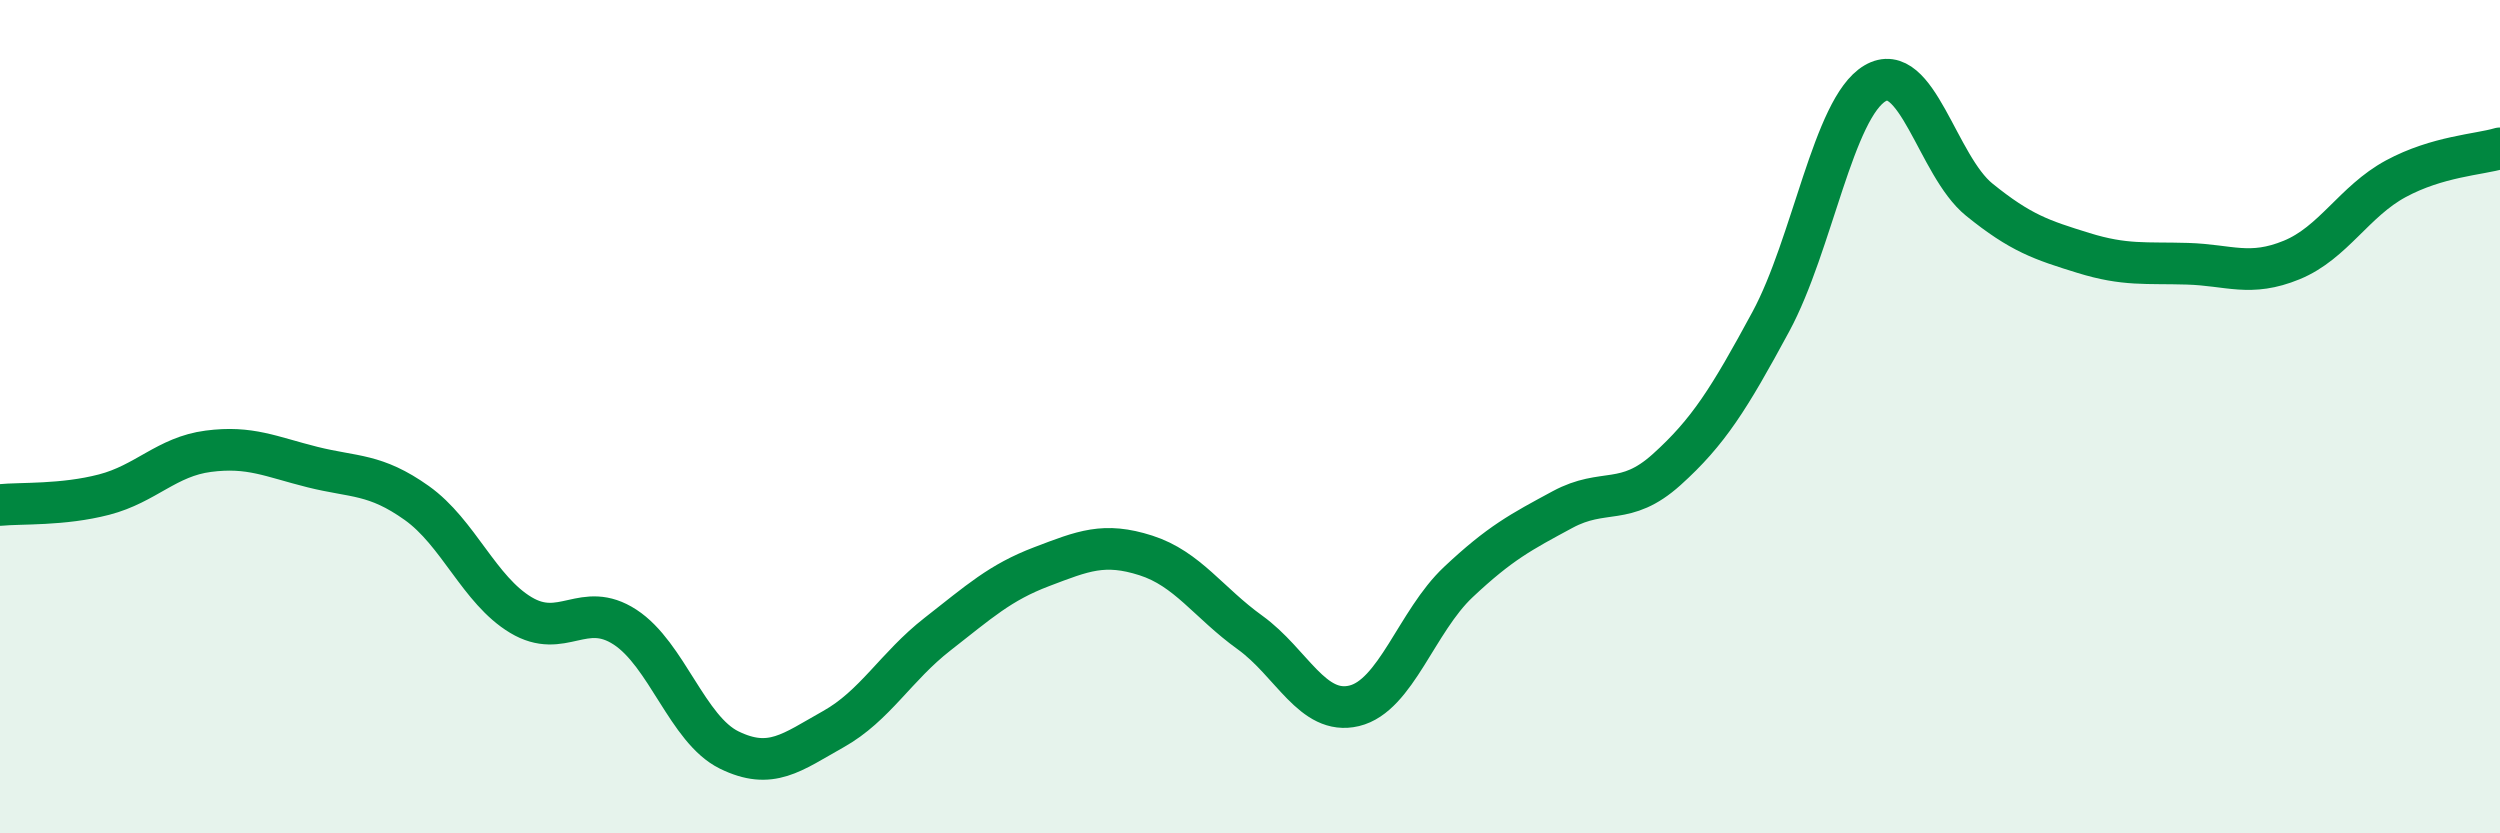 
    <svg width="60" height="20" viewBox="0 0 60 20" xmlns="http://www.w3.org/2000/svg">
      <path
        d="M 0,12.12 C 0.5,12.07 1.5,12.13 2.5,11.87 C 3.5,11.61 4,10.96 5,10.83 C 6,10.7 6.5,10.96 7.5,11.21 C 8.5,11.46 9,11.36 10,12.07 C 11,12.78 11.5,14.16 12.5,14.76 C 13.5,15.36 14,14.4 15,15.05 C 16,15.7 16.5,17.51 17.5,18 C 18.5,18.49 19,18.06 20,17.5 C 21,16.94 21.5,16 22.5,15.22 C 23.5,14.44 24,13.98 25,13.6 C 26,13.22 26.5,13.01 27.5,13.33 C 28.5,13.65 29,14.46 30,15.18 C 31,15.9 31.5,17.18 32.5,16.94 C 33.5,16.7 34,14.91 35,13.97 C 36,13.03 36.5,12.77 37.5,12.23 C 38.5,11.69 39,12.17 40,11.27 C 41,10.37 41.5,9.57 42.5,7.72 C 43.5,5.87 44,2.59 45,2 C 46,1.41 46.5,3.98 47.5,4.79 C 48.5,5.6 49,5.76 50,6.07 C 51,6.38 51.5,6.3 52.5,6.33 C 53.5,6.36 54,6.65 55,6.24 C 56,5.83 56.5,4.83 57.5,4.29 C 58.5,3.75 59.5,3.71 60,3.56L60 20L0 20Z"
        fill="#008740"
        opacity="0.1"
        stroke-linecap="round"
        stroke-linejoin="round"
      />
      <path
        d="M 0,12.12 C 0.5,12.07 1.5,12.13 2.5,11.87 C 3.5,11.61 4,10.96 5,10.83 C 6,10.7 6.5,10.96 7.5,11.21 C 8.5,11.46 9,11.36 10,12.07 C 11,12.78 11.5,14.16 12.5,14.76 C 13.5,15.36 14,14.4 15,15.05 C 16,15.7 16.5,17.51 17.5,18 C 18.5,18.49 19,18.06 20,17.5 C 21,16.94 21.5,16 22.5,15.22 C 23.5,14.44 24,13.98 25,13.6 C 26,13.22 26.5,13.01 27.5,13.33 C 28.5,13.65 29,14.46 30,15.18 C 31,15.9 31.5,17.18 32.5,16.94 C 33.5,16.7 34,14.91 35,13.97 C 36,13.03 36.5,12.77 37.5,12.23 C 38.5,11.69 39,12.17 40,11.27 C 41,10.37 41.5,9.57 42.5,7.72 C 43.5,5.87 44,2.59 45,2 C 46,1.41 46.5,3.98 47.5,4.79 C 48.5,5.6 49,5.76 50,6.07 C 51,6.38 51.5,6.3 52.5,6.33 C 53.5,6.36 54,6.65 55,6.24 C 56,5.83 56.5,4.83 57.5,4.29 C 58.5,3.75 59.5,3.71 60,3.56"
        stroke="#008740"
        stroke-width="1"
        fill="none"
        stroke-linecap="round"
        stroke-linejoin="round"
      />
    </svg>
  